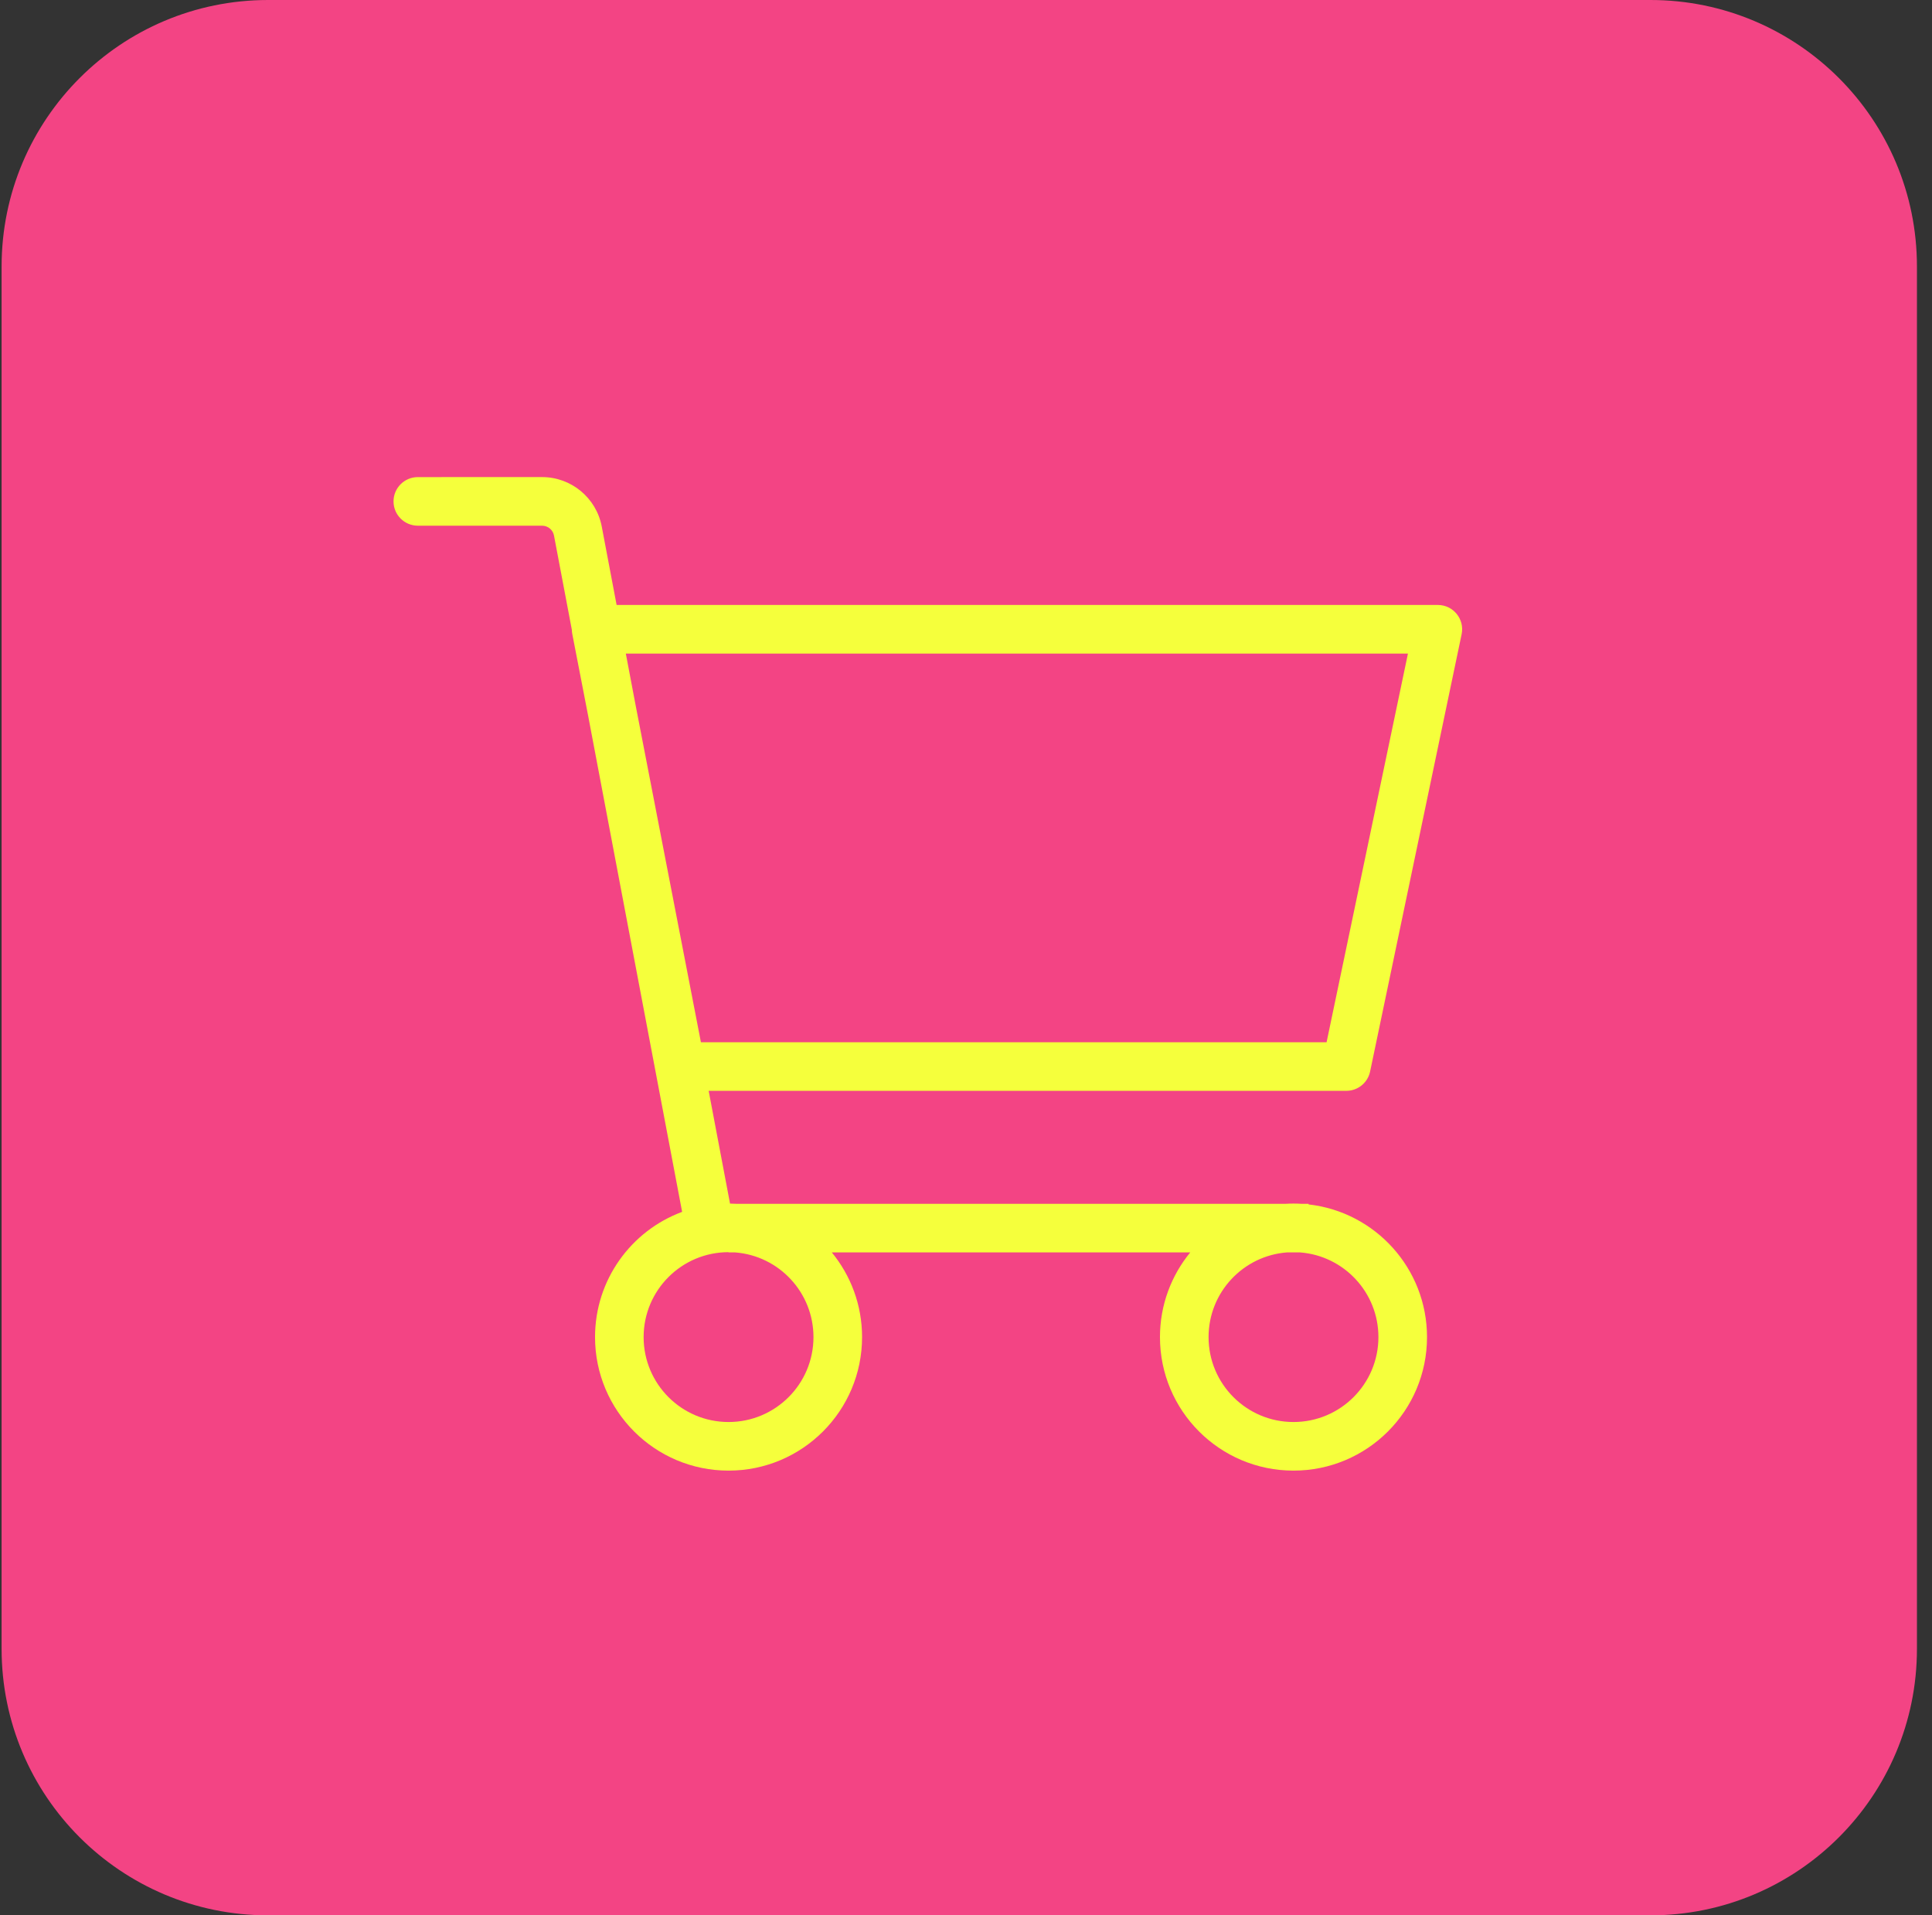 <svg width="116" height="115" viewBox="0 0 116 115" fill="none" xmlns="http://www.w3.org/2000/svg">
<rect x="0" y="0" width="116" height="115" fill="#333333" stroke="none"/>
<g clip-path="url(#clip0_2375_174568)">
<path d="M0.096 99C0.096 107.837 7.26 115 16.096 115H99.096C107.933 115 115.096 107.837 115.096 99V16C115.096 7.163 107.933 0 99.096 0H16.096C7.26 0 0.096 7.163 0.096 16V99Z" fill="#F34484"/>
<path fill-rule="evenodd" clip-rule="evenodd" d="M25.087 28.646C24.282 28.646 23.628 29.299 23.628 30.105C23.628 30.91 24.282 31.563 25.087 31.563L32.546 31.563C32.897 31.563 33.198 31.812 33.263 32.157L34.333 37.807C34.335 37.89 34.344 37.974 34.36 38.06L35.304 42.93L40.956 72.762C37.903 73.894 35.727 76.833 35.727 80.281C35.727 84.708 39.316 88.298 43.743 88.298C48.171 88.298 51.76 84.708 51.76 80.281C51.76 78.351 51.078 76.58 49.942 75.196L71.465 75.196C70.329 76.58 69.646 78.351 69.646 80.281C69.646 84.708 73.236 88.298 77.663 88.298C82.091 88.298 85.68 84.708 85.68 80.281C85.68 76.159 82.569 72.764 78.568 72.315V72.279H78.149C77.989 72.269 77.826 72.264 77.663 72.264C77.5 72.264 77.338 72.269 77.177 72.279L44.23 72.279C44.098 72.271 43.965 72.266 43.832 72.265L42.549 65.495H80.835C81.526 65.495 82.122 65.01 82.263 64.335L87.758 38.081C87.948 37.175 87.256 36.323 86.33 36.323H37.022L36.13 31.614C35.803 29.892 34.299 28.645 32.546 28.645L25.087 28.646ZM38.17 42.381L37.575 39.241H84.535L79.65 62.577H42.084L38.17 42.381ZM43.743 75.196H44.131C46.766 75.394 48.842 77.595 48.842 80.281C48.842 83.097 46.559 85.38 43.743 85.38C40.927 85.38 38.644 83.097 38.644 80.281C38.644 77.465 40.927 75.182 43.743 75.182V75.196ZM82.762 80.281C82.762 77.595 80.686 75.394 78.051 75.196H77.276C74.641 75.394 72.564 77.595 72.564 80.281C72.564 83.097 74.847 85.38 77.663 85.38C80.479 85.38 82.762 83.097 82.762 80.281Z" fill="#F5FF3C"/>
</g>
<defs>
<clipPath id="clip0_2375_174568">
<rect width="115" height="115" fill="white" transform="translate(0.096)"/>
</clipPath>
</defs>
</svg>
